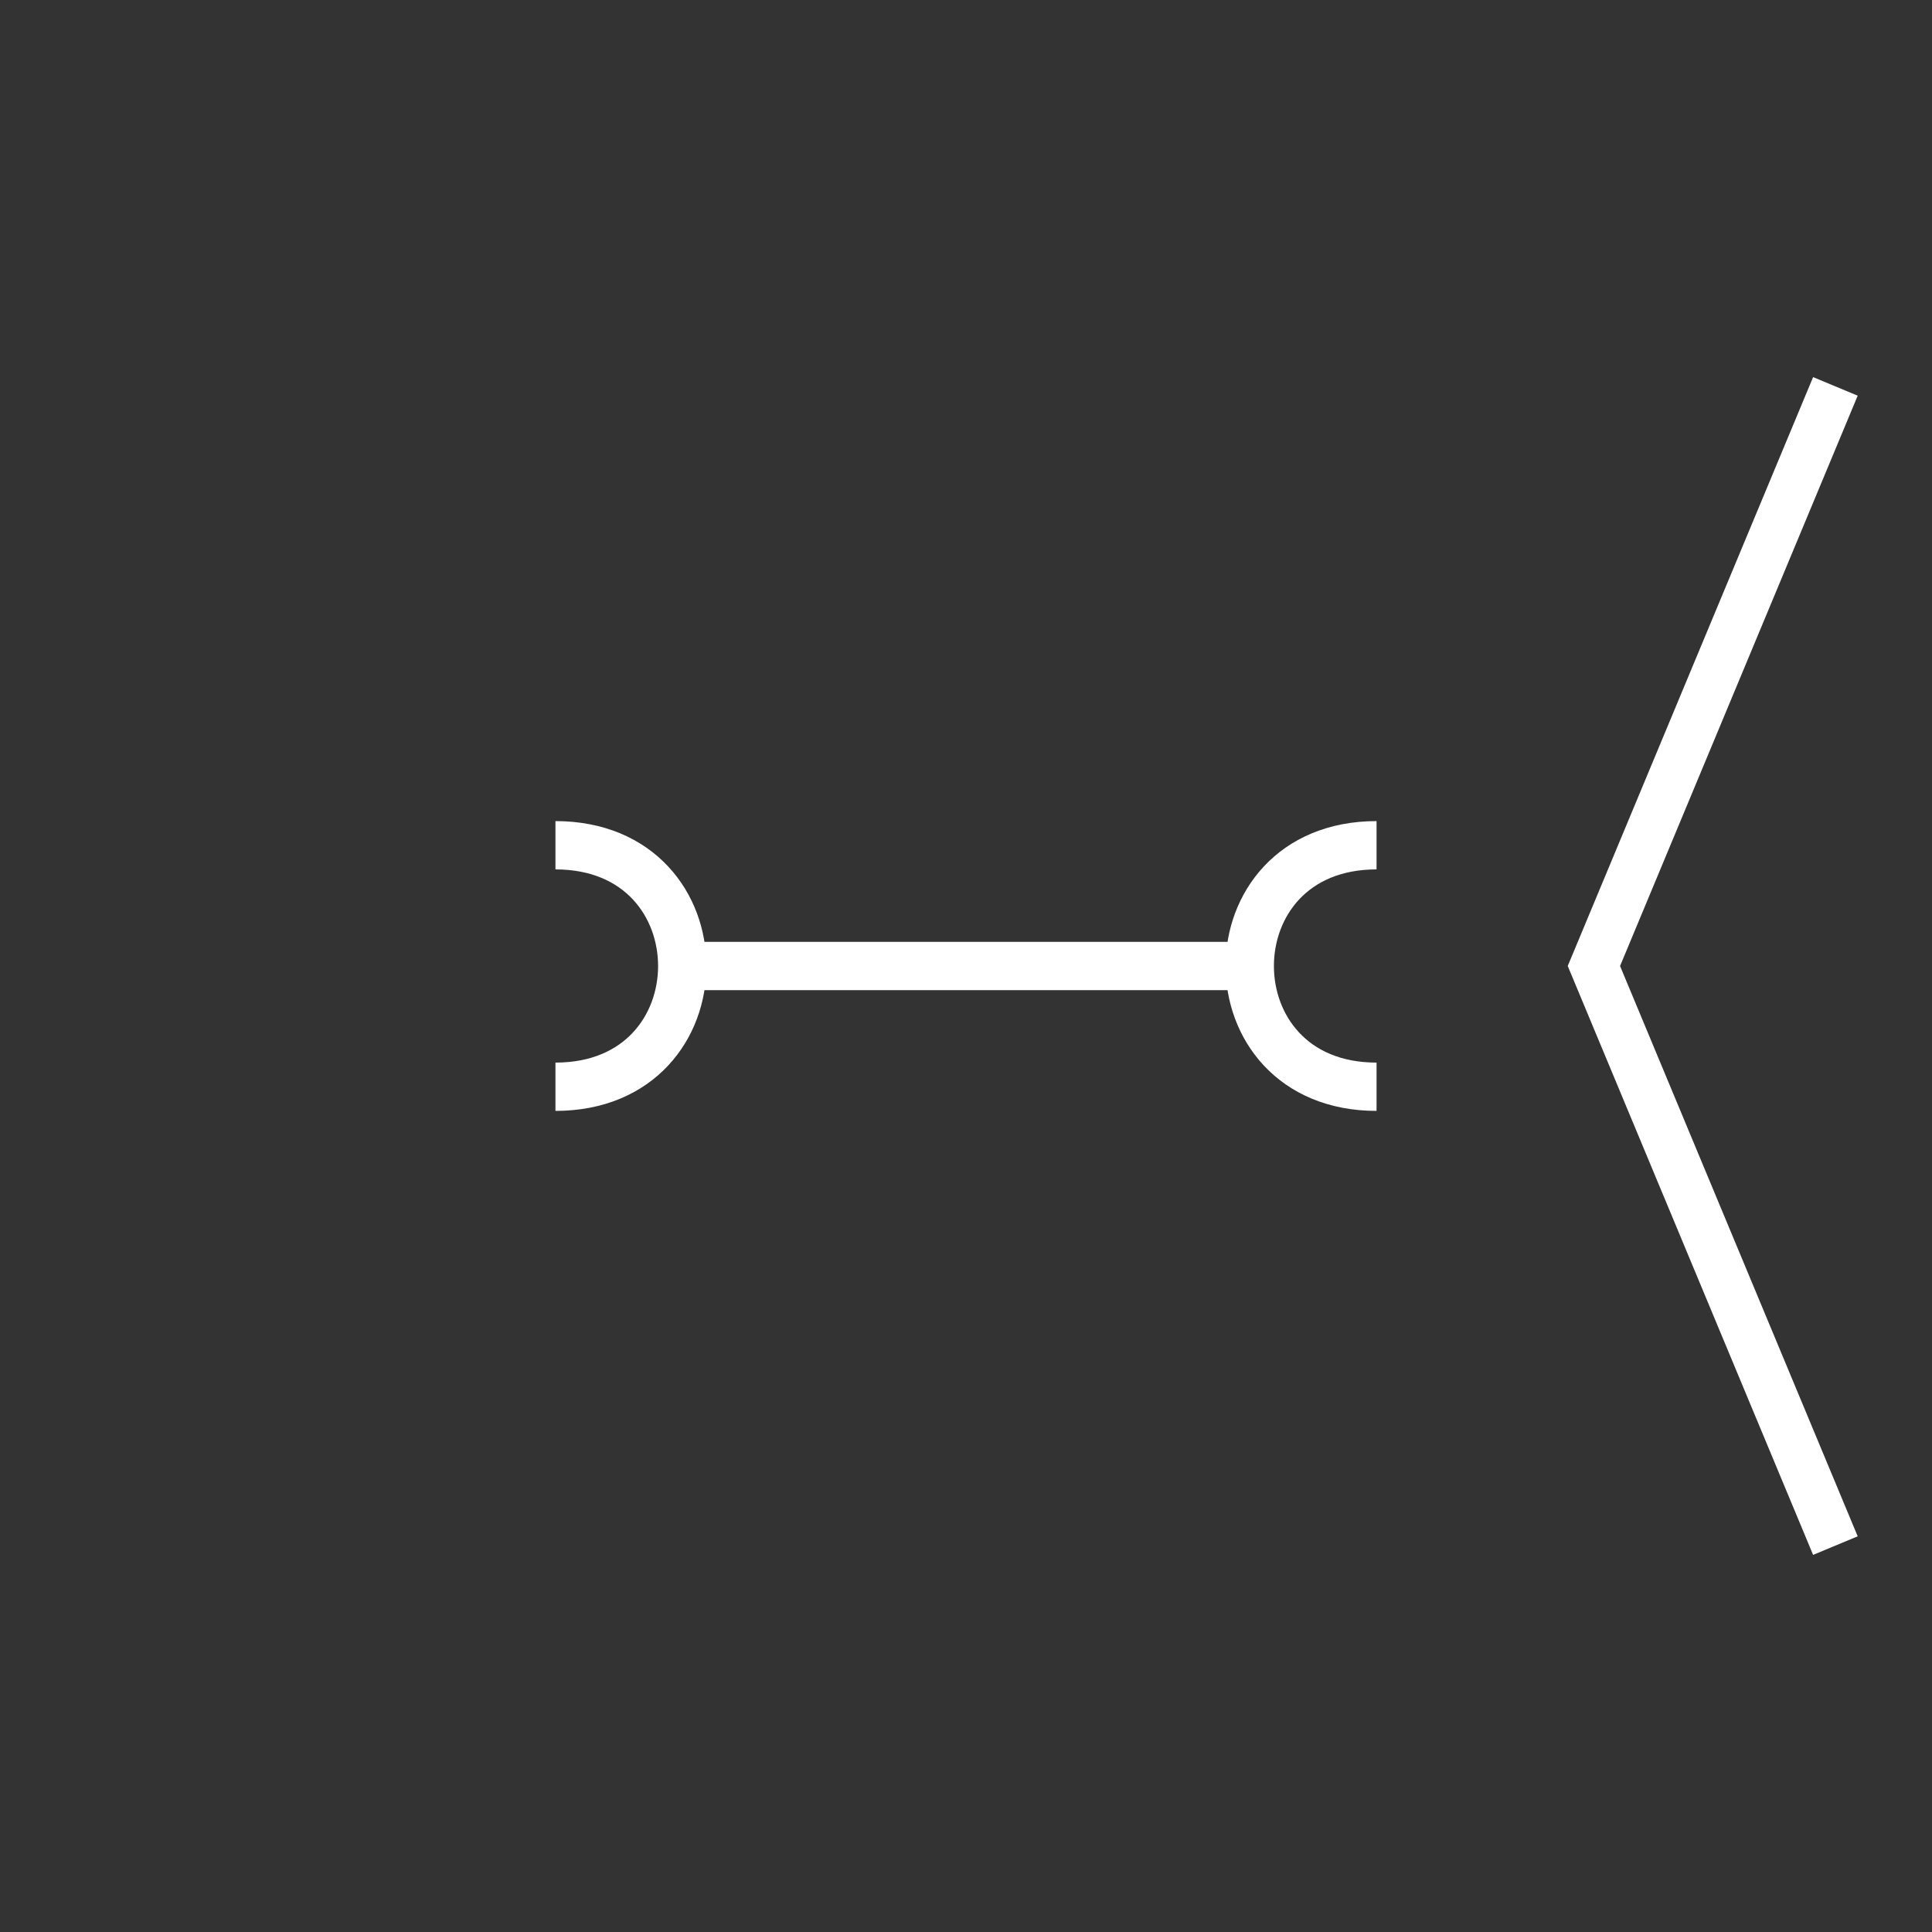 <?xml version="1.0"?>
<!--
Copyright (C) 2012 United States Government as represented by the Administrator of the
National Aeronautics and Space Administration.
All Rights Reserved.
-->

<!DOCTYPE svg PUBLIC "-//W3C//DTD SVG 1.1//EN" "http://www.w3.org/Graphics/SVG/1.1/DTD/svg11.dtd" >
<!--
MIL-STD-2525 tactical symbol icon image. During icon composition this image is multiplied by the desired frame color 
(e.g. black), then drawn on top of the frame and fill.
-->
<svg xmlns:xlink="http://www.w3.org/1999/xlink" height="400px" viewBox="0 0 400 400" width="400px"><rect x="0" y="0" width="400" height="400" fill="#333333" stroke="none"/><line style="stroke:rgb(255,255,255);stroke-width:10" x1="140" x2="260" y1="200" y2="200"/><path d="M285 175 C250 175 250 225 285 225" style="fill:none;stroke:rgb(255,255,255);stroke-width:10"/><path d="M115 175 C150 175 150 225 115 225" style="fill:none;stroke:rgb(255,255,255);stroke-width:10"/><polyline xmlns="http://www.w3.org/2000/svg" points="380,80 330,200 380,320" style="fill:none;stroke:rgb(255,255,255);stroke-width:10"/></svg>